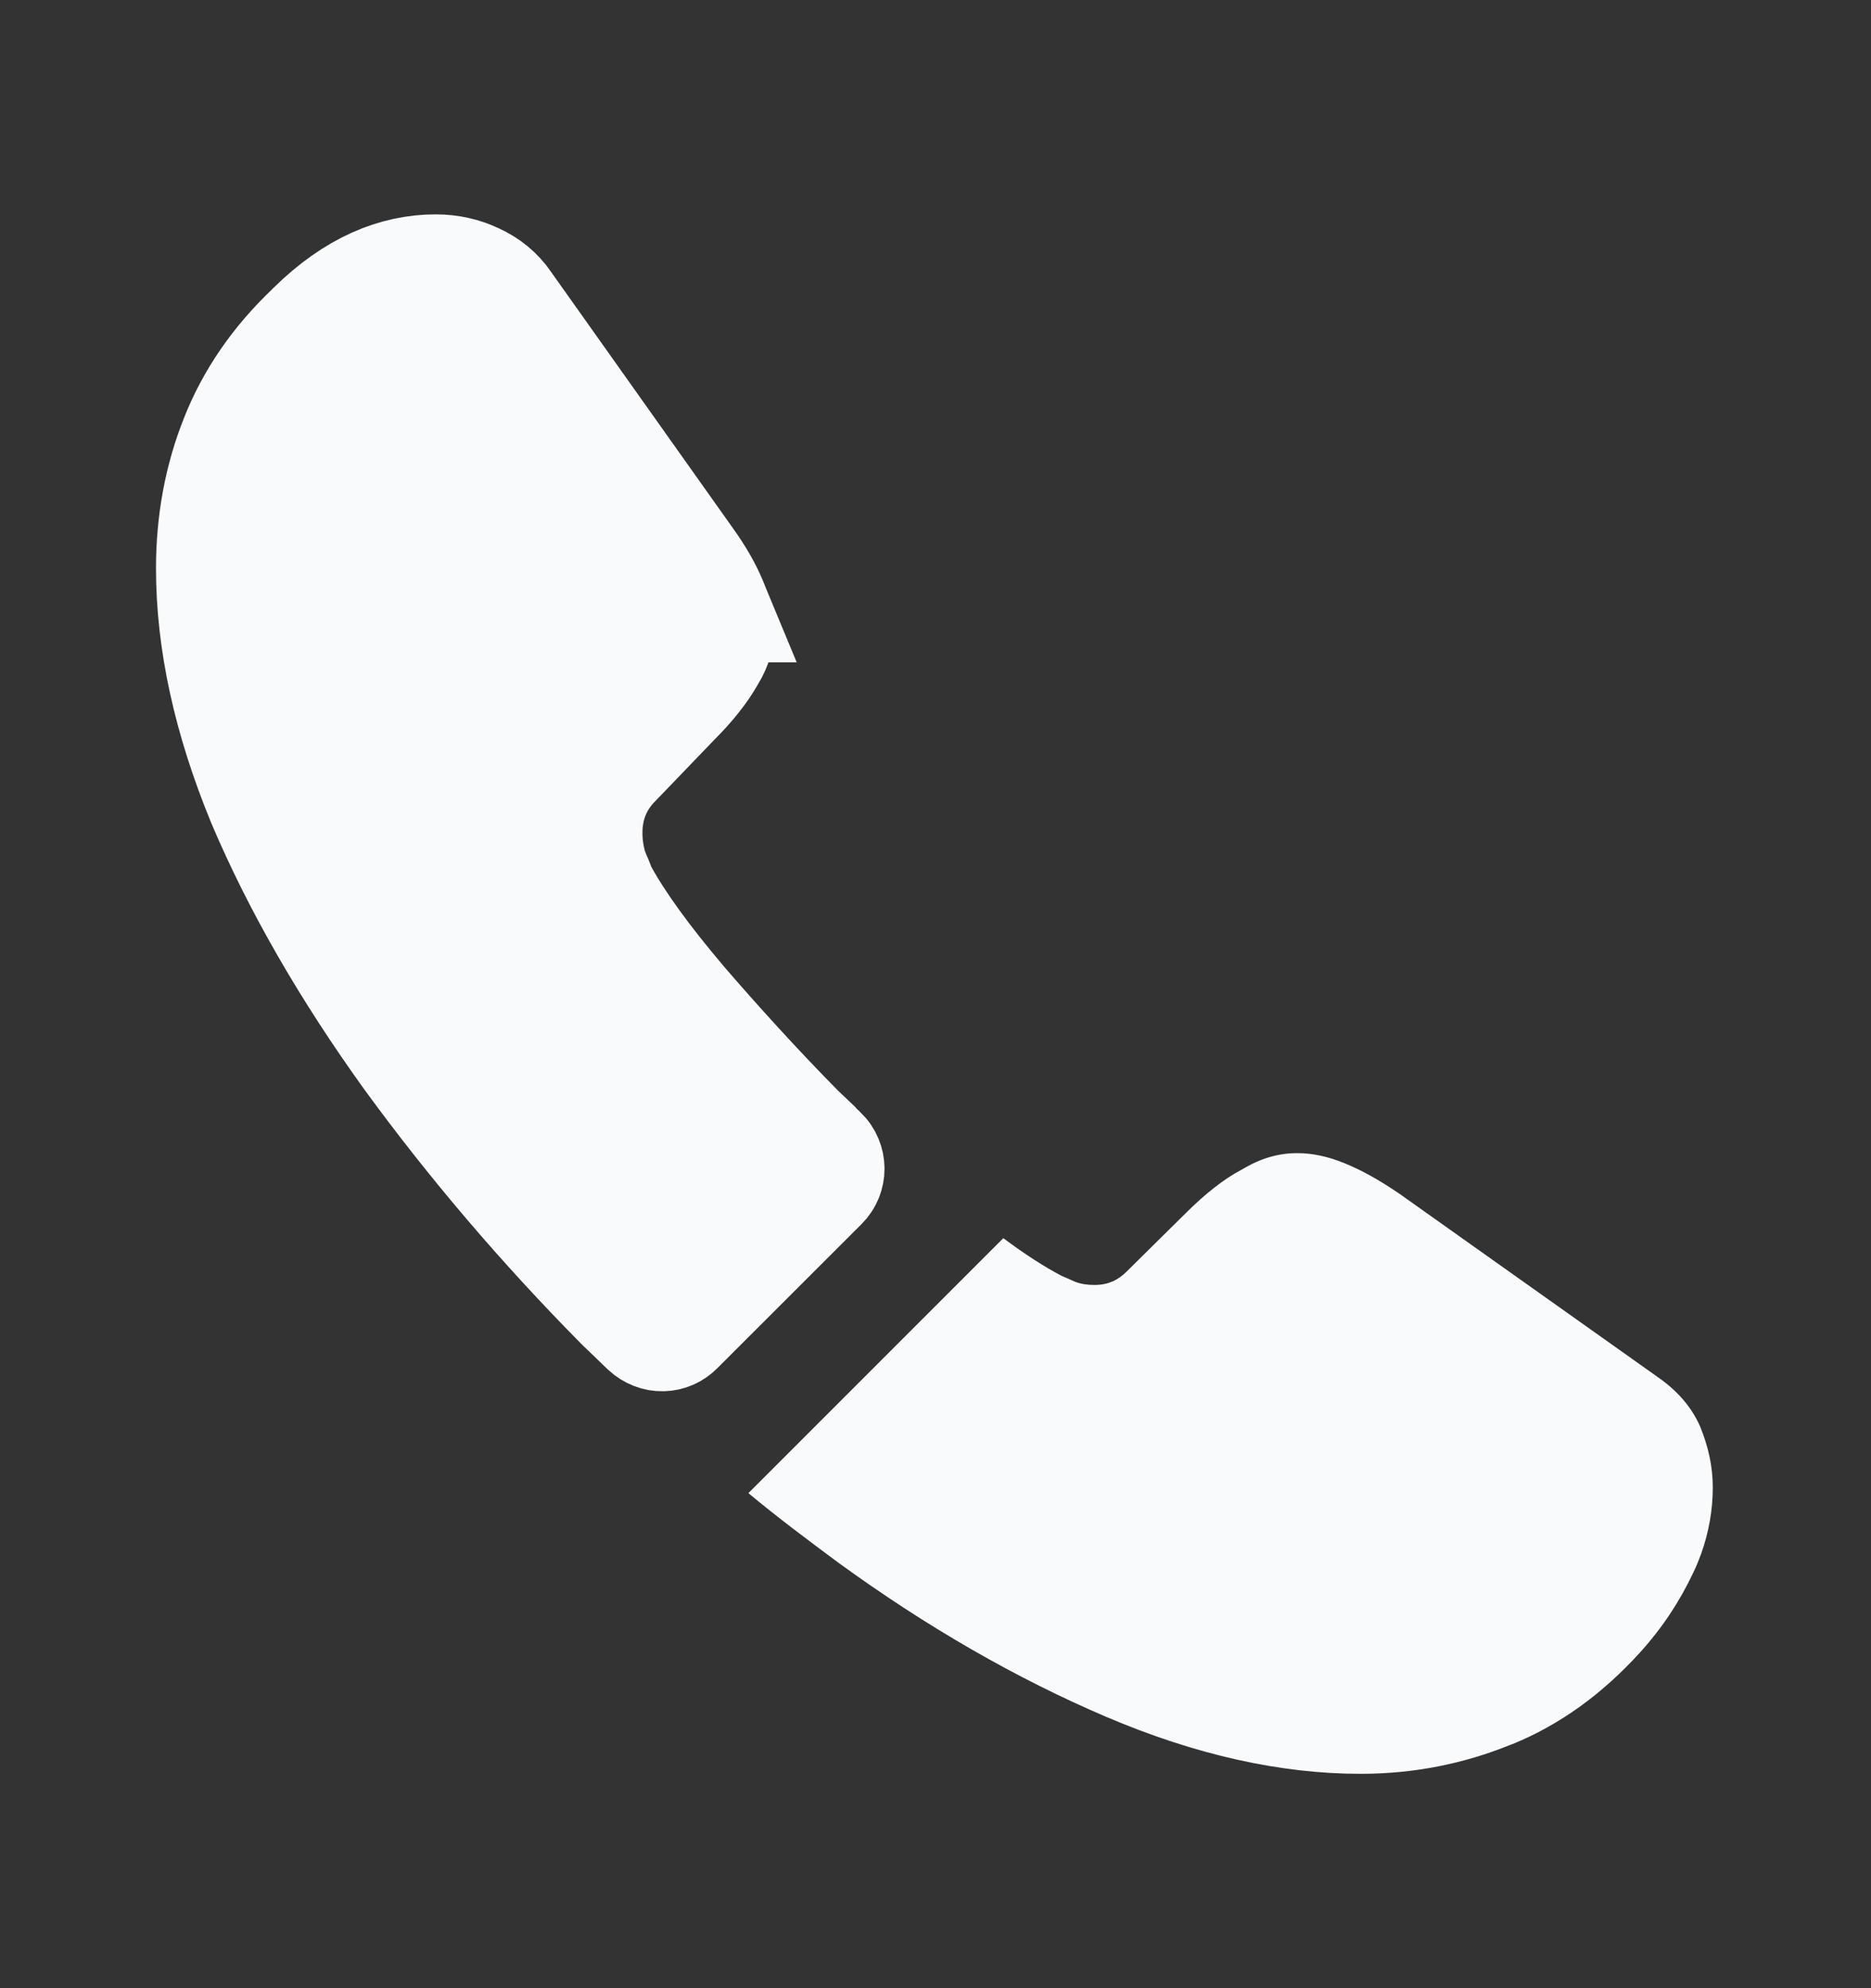 <svg width="16" height="17" viewBox="0 0 16 17" fill="none" xmlns="http://www.w3.org/2000/svg">
<rect x="0" y="0" width="16" height="17" fill="#333333" stroke="none"/>
<path d="M2.038 3.759L2.038 3.759L2.039 3.756C2.171 3.422 2.381 3.11 2.684 2.824L2.684 2.824L2.691 2.816C3.043 2.471 3.389 2.333 3.727 2.333C3.844 2.333 3.956 2.358 4.051 2.404L4.051 2.404L4.058 2.407C4.157 2.453 4.238 2.517 4.303 2.611L4.303 2.611L4.306 2.616L5.853 4.796L5.853 4.796L5.855 4.799C5.957 4.94 6.022 5.059 6.065 5.163L6.064 5.163L6.068 5.17C6.108 5.265 6.121 5.337 6.121 5.38C6.121 5.439 6.104 5.51 6.054 5.593L6.049 5.6L6.045 5.607C5.987 5.711 5.891 5.836 5.754 5.973L5.754 5.973L5.747 5.98L5.243 6.504C5.071 6.678 4.994 6.894 4.994 7.12C4.994 7.221 5.007 7.308 5.029 7.395L5.036 7.422L5.046 7.449C5.059 7.484 5.072 7.515 5.08 7.534C5.081 7.536 5.082 7.538 5.083 7.54C5.091 7.56 5.093 7.565 5.093 7.565L5.107 7.607L5.128 7.646C5.272 7.909 5.503 8.226 5.806 8.583L5.806 8.583L5.809 8.587C6.114 8.94 6.441 9.301 6.797 9.663L6.797 9.663L6.8 9.667C6.838 9.704 6.877 9.741 6.911 9.773L6.912 9.775C6.948 9.809 6.979 9.839 7.007 9.867L7.007 9.867L7.012 9.871C7.081 9.939 7.081 10.046 7.014 10.113L5.78 11.346C5.718 11.409 5.617 11.416 5.542 11.347C5.503 11.309 5.465 11.272 5.431 11.24L5.429 11.238C5.392 11.203 5.36 11.172 5.328 11.141C4.66 10.465 4.057 9.758 3.519 9.02C2.991 8.286 2.571 7.559 2.269 6.847C1.976 6.136 1.834 5.475 1.834 4.86C1.834 4.466 1.903 4.096 2.038 3.759Z" fill="#F9FAFB" stroke="#F9FAFB"/>
<path d="M14.647 12.72C14.647 12.907 14.614 13.1 14.547 13.287C14.527 13.34 14.507 13.393 14.48 13.447C14.367 13.687 14.22 13.913 14.027 14.127C13.7 14.487 13.34 14.747 12.934 14.913C12.927 14.913 12.92 14.92 12.914 14.92C12.52 15.08 12.094 15.167 11.634 15.167C10.954 15.167 10.227 15.007 9.46 14.68C8.694 14.353 7.927 13.913 7.167 13.36C6.907 13.167 6.647 12.973 6.4 12.767L8.58 10.587C8.767 10.727 8.934 10.833 9.074 10.907C9.107 10.92 9.147 10.94 9.194 10.96C9.247 10.98 9.3 10.987 9.36 10.987C9.474 10.987 9.56 10.947 9.634 10.873L10.14 10.373C10.307 10.207 10.467 10.08 10.62 10C10.774 9.907 10.927 9.86 11.094 9.86C11.22 9.86 11.354 9.887 11.5 9.947C11.647 10.007 11.8 10.093 11.967 10.207L14.174 11.773C14.347 11.893 14.467 12.033 14.54 12.2C14.607 12.367 14.647 12.533 14.647 12.72Z" fill="#F9FAFB"/>
</svg>

